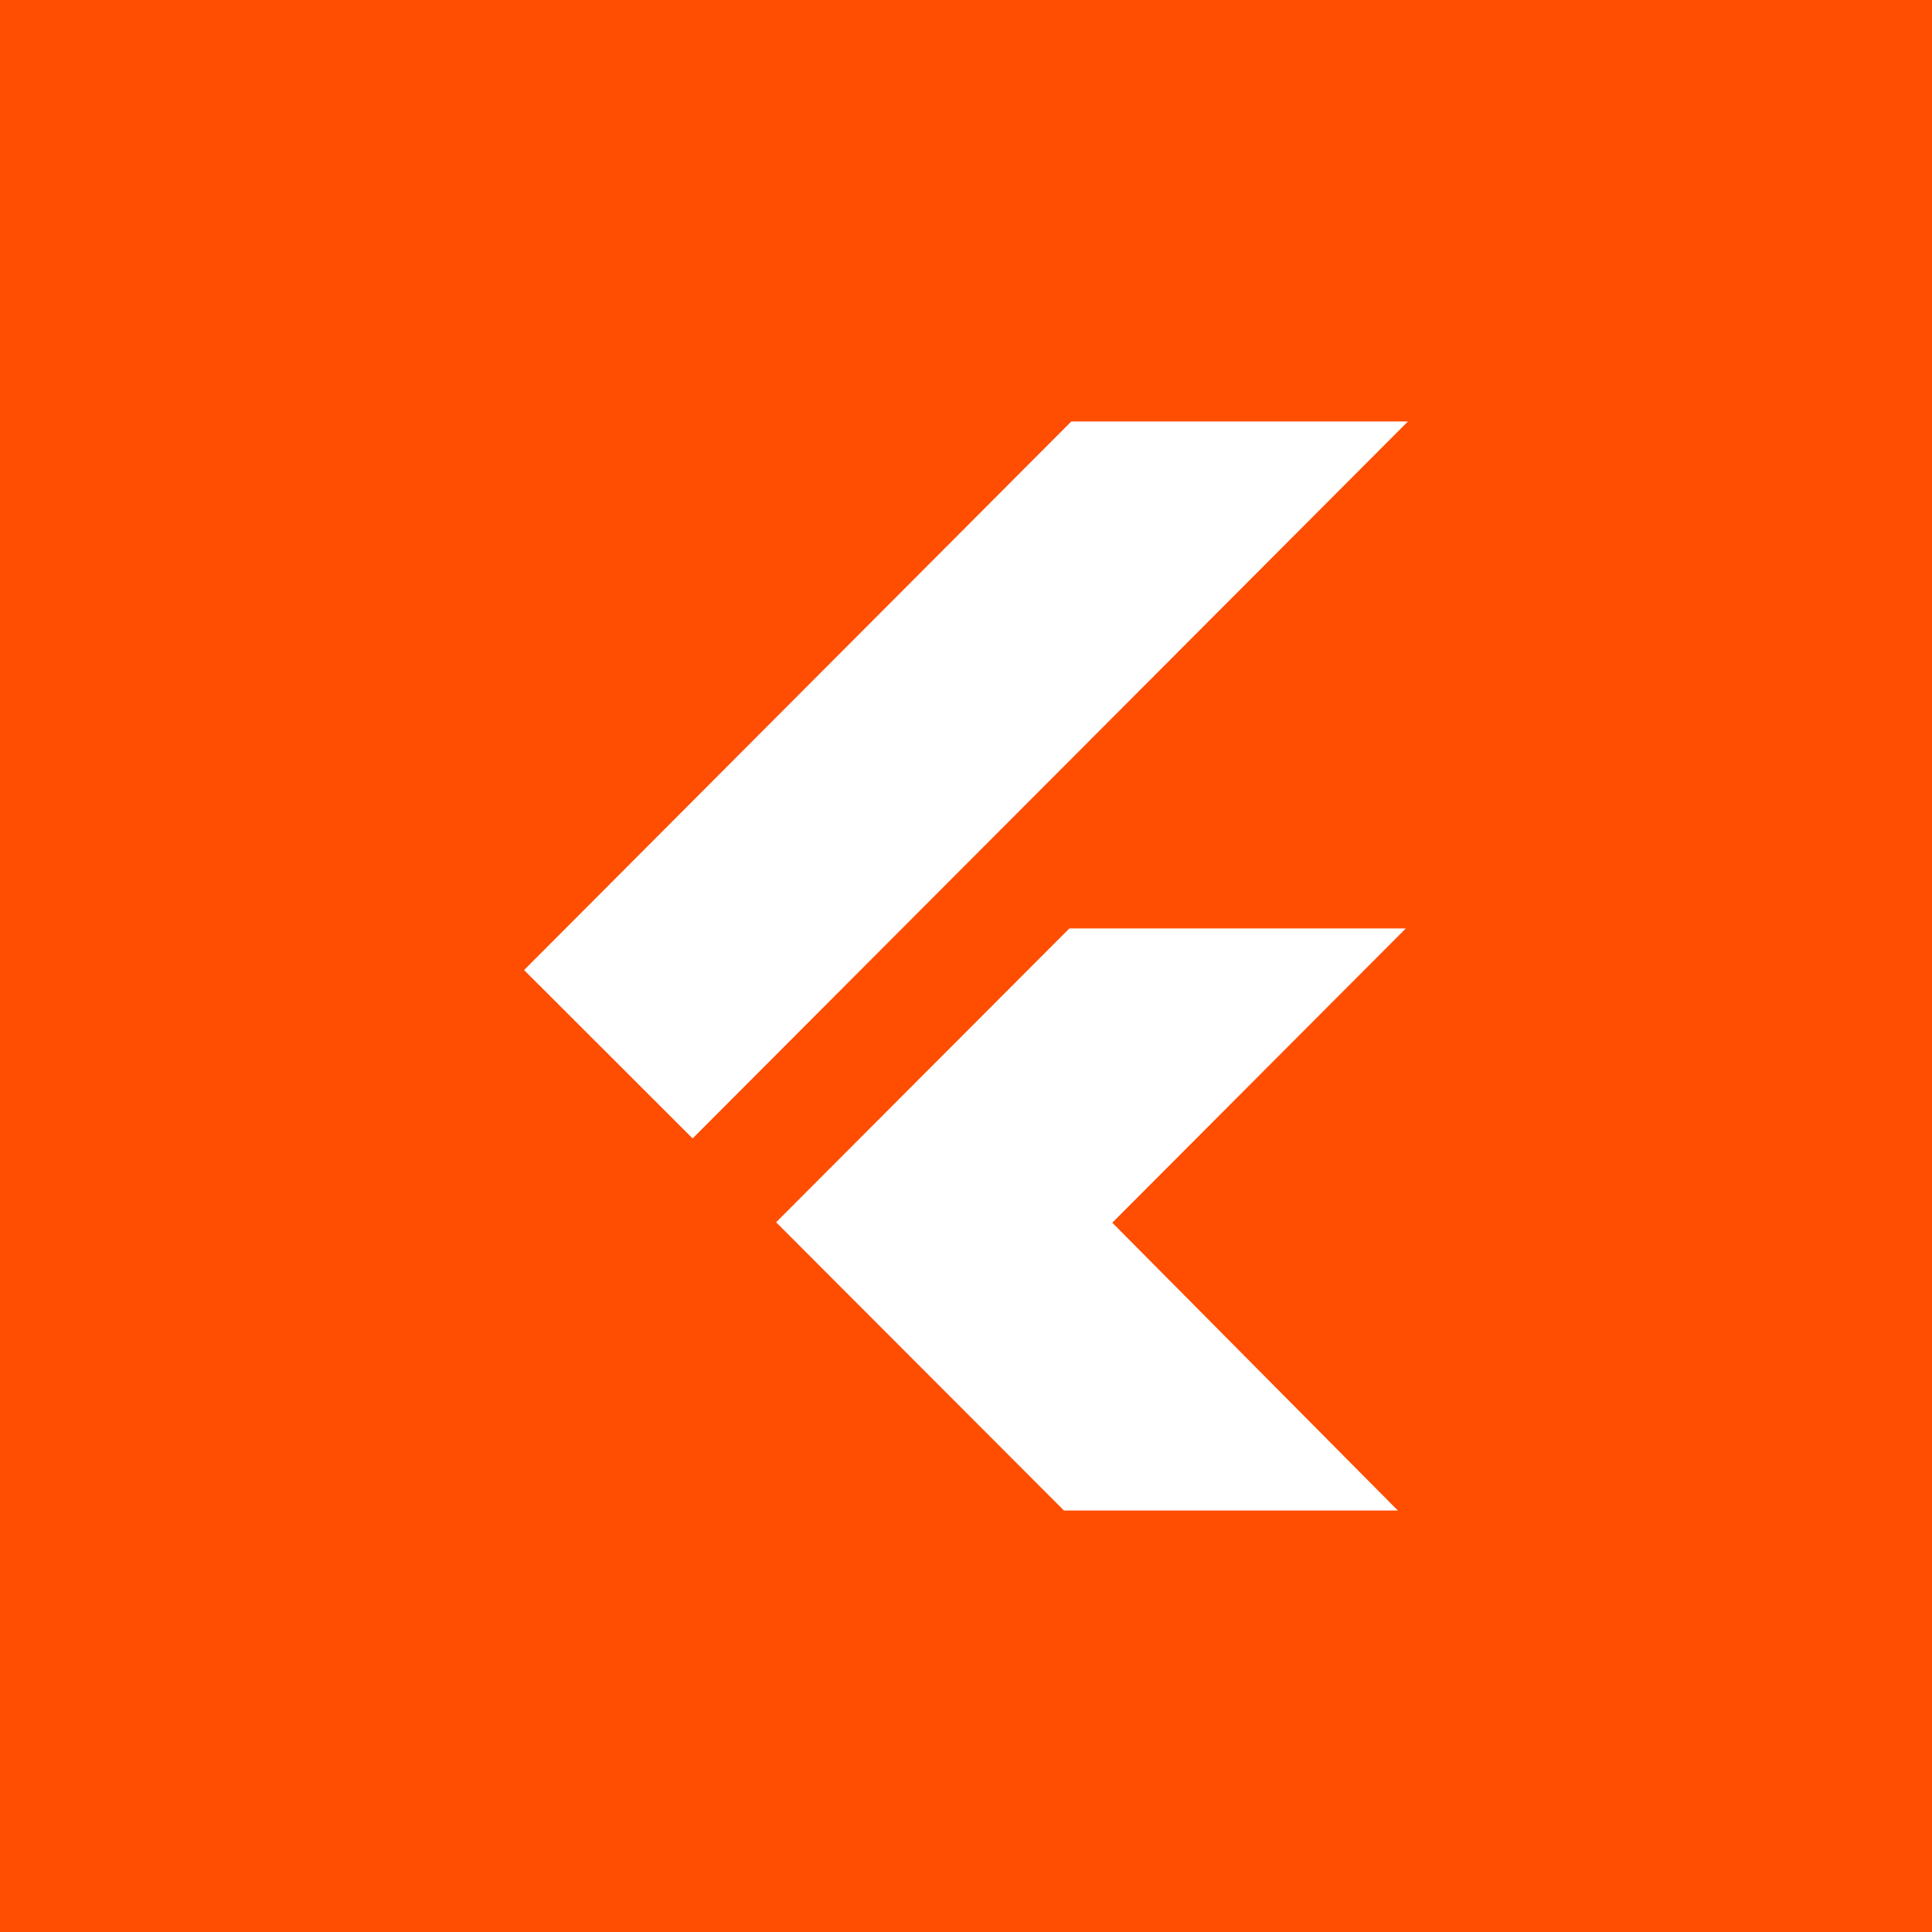 <?xml version="1.0" encoding="UTF-8"?>
<svg id="Layer_1" xmlns="http://www.w3.org/2000/svg" viewBox="0 0 128.62 128.62">
  <defs>
    <style>
      .cls-1 {
        fill: #fff;
      }

      .cls-2 {
        fill: #ff4d02;
      }
    </style>
  </defs>
  <rect class="cls-2" y="0" width="128.62" height="128.62"/>
  <g>
    <polygon class="cls-1" points="93.59 61.81 74.05 81.4 93.06 100.56 70.83 100.56 51.67 81.37 71.19 61.81 93.59 61.81"/>
    <polygon class="cls-1" points="93.73 28.06 46.11 75.79 34.89 64.58 71.32 28.06 93.73 28.06"/>
  </g>
</svg>